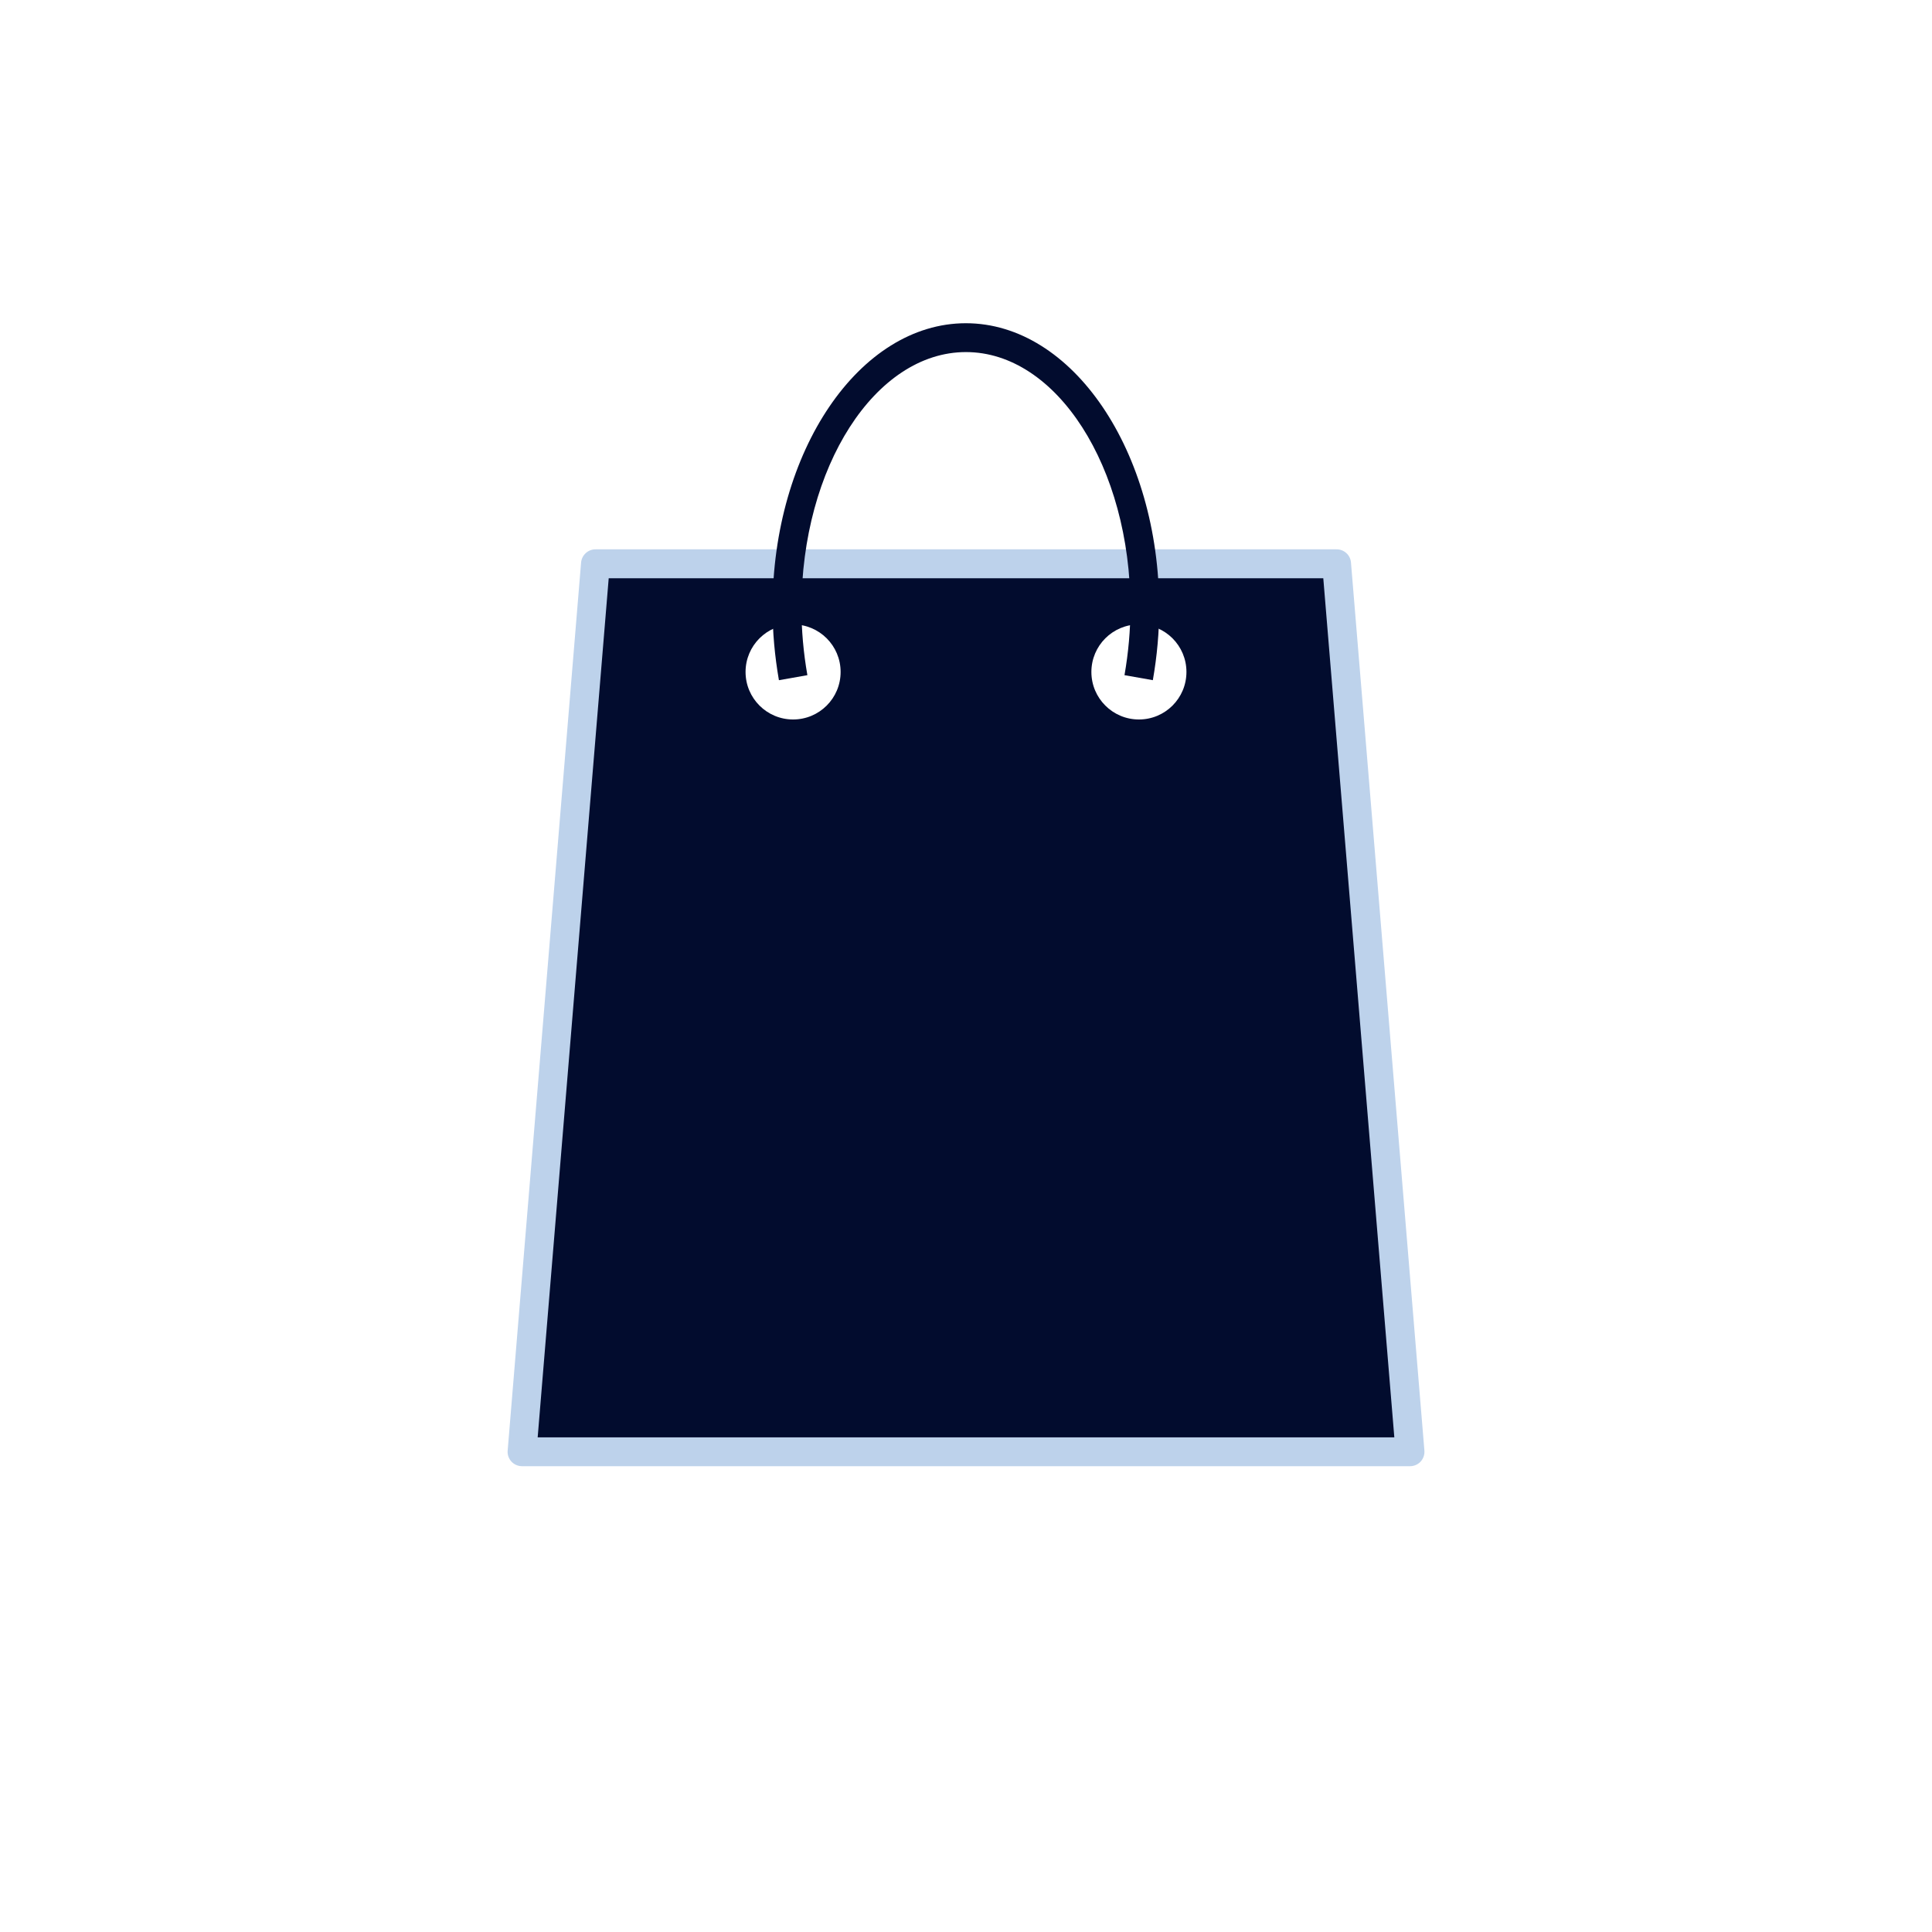 <?xml version="1.0" encoding="UTF-8"?>
<svg id="alternate_retail" xmlns="http://www.w3.org/2000/svg" version="1.1" viewBox="0 0 300 300">
  <!-- Generator: Adobe Illustrator 29.1.0, SVG Export Plug-In . SVG Version: 2.1.0 Build 142)  -->
  <defs>
    <style>
      .st0 {
        fill: #bdd2eb;
      }

      .st1 {
        fill: #020c2e;
      }
    </style>
  </defs>
  <path class="st1" d="M207.55,87.54h-115.09l-11.4,137.88h137.88l-11.4-137.88ZM123.15,111.72c-4.07,0-7.38-3.3-7.38-7.38s3.3-7.38,7.38-7.38,7.38,3.3,7.38,7.38-3.3,7.38-7.38,7.38ZM176.85,111.72c-4.07,0-7.38-3.3-7.38-7.38s3.3-7.38,7.38-7.38,7.38,3.3,7.38,7.38-3.3,7.38-7.38,7.38Z"/>
  <path class="st0" d="M218.94,227.67H81.06c-.63,0-1.22-.26-1.65-.72-.42-.46-.64-1.08-.58-1.71l11.4-137.88c.1-1.16,1.07-2.06,2.23-2.06h115.09c1.17,0,2.14.89,2.23,2.06l11.4,137.88c.05.63-.16,1.24-.58,1.71-.43.46-1.02.72-1.65.72ZM83.49,223.19h133.02l-11.03-133.4h-110.96l-11.03,133.4Z"/>
  <path class="st1" d="M179.03,105.62l-4.42-.78c.61-3.5.92-6.99.92-10.39,0-21.93-11.46-39.78-25.54-39.78s-25.54,17.84-25.54,39.78c0,3.42.31,6.91.92,10.39l-4.42.78c-.65-3.73-.99-7.49-.99-11.17,0-24.4,13.47-44.26,30.02-44.26s30.02,19.86,30.02,44.26c0,3.66-.33,7.41-.99,11.17Z"/>
</svg>